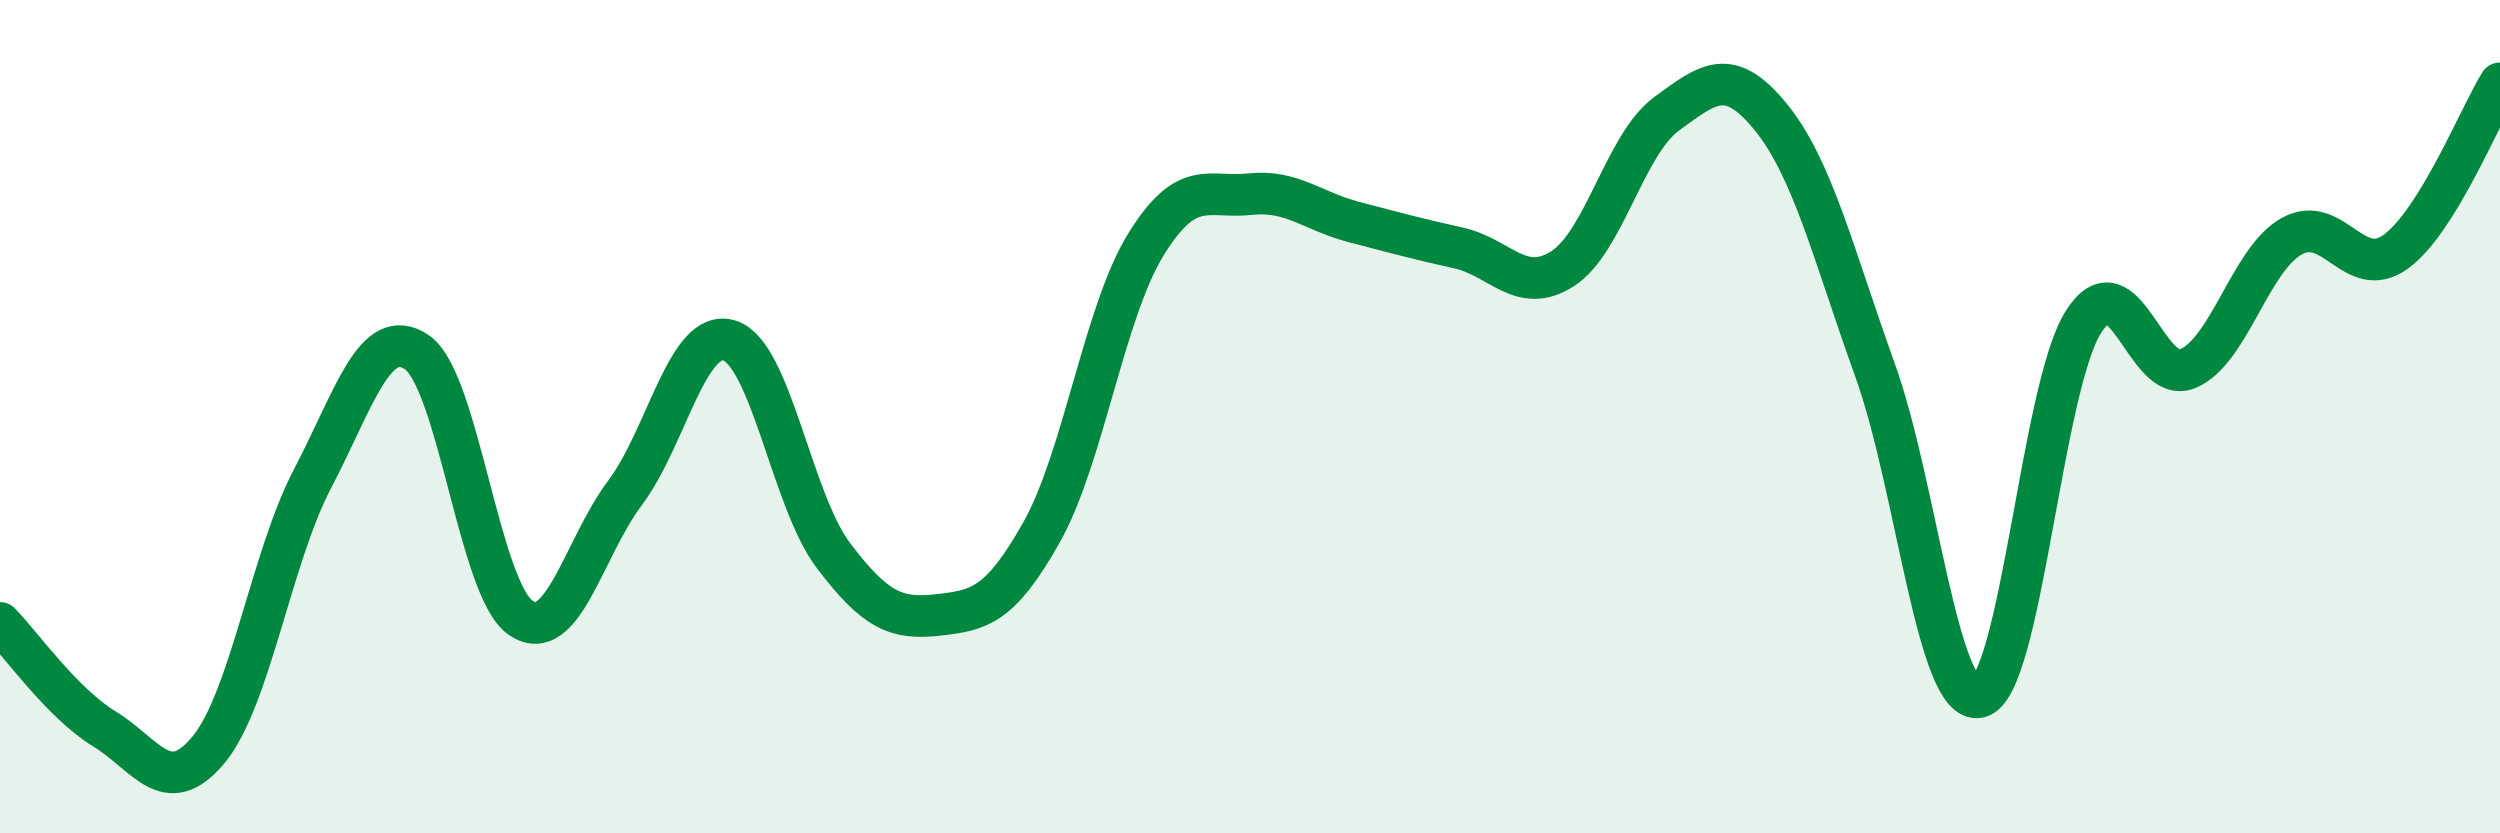 
    <svg width="60" height="20" viewBox="0 0 60 20" xmlns="http://www.w3.org/2000/svg">
      <path
        d="M 0,14.95 C 0.5,15.46 1.5,16.88 2.5,17.49 C 3.5,18.1 4,19.2 5,18 C 6,16.8 6.5,13.4 7.5,11.49 C 8.5,9.58 9,7.78 10,8.45 C 11,9.12 11.5,14.15 12.5,14.83 C 13.5,15.51 14,13.16 15,11.83 C 16,10.5 16.5,7.87 17.5,8.17 C 18.5,8.47 19,12.01 20,13.33 C 21,14.65 21.5,14.87 22.5,14.76 C 23.5,14.65 24,14.55 25,12.77 C 26,10.99 26.5,7.49 27.5,5.87 C 28.5,4.25 29,4.77 30,4.66 C 31,4.55 31.5,5.07 32.5,5.33 C 33.5,5.59 34,5.73 35,5.95 C 36,6.17 36.5,7.09 37.5,6.45 C 38.5,5.81 39,3.46 40,2.73 C 41,2 41.5,1.58 42.5,2.81 C 43.5,4.04 44,6.1 45,8.88 C 46,11.66 46.5,16.96 47.5,16.73 C 48.5,16.5 49,9.31 50,7.73 C 51,6.15 51.5,9.26 52.5,8.85 C 53.5,8.44 54,6.23 55,5.67 C 56,5.11 56.5,6.77 57.5,6.04 C 58.5,5.31 59.5,2.81 60,2L60 20L0 20Z"
        fill="#008740"
        opacity="0.1"
        stroke-linecap="round"
        stroke-linejoin="round"
      />
      <path
        d="M 0,14.95 C 0.5,15.46 1.5,16.88 2.5,17.49 C 3.5,18.1 4,19.2 5,18 C 6,16.8 6.5,13.4 7.5,11.49 C 8.5,9.58 9,7.78 10,8.45 C 11,9.12 11.5,14.15 12.5,14.83 C 13.5,15.51 14,13.16 15,11.83 C 16,10.5 16.5,7.87 17.5,8.17 C 18.5,8.47 19,12.01 20,13.33 C 21,14.65 21.5,14.87 22.5,14.76 C 23.5,14.65 24,14.55 25,12.77 C 26,10.99 26.5,7.49 27.5,5.87 C 28.5,4.25 29,4.77 30,4.66 C 31,4.55 31.5,5.07 32.5,5.33 C 33.5,5.59 34,5.73 35,5.95 C 36,6.17 36.5,7.09 37.5,6.45 C 38.5,5.81 39,3.46 40,2.73 C 41,2 41.5,1.58 42.5,2.81 C 43.5,4.04 44,6.1 45,8.88 C 46,11.66 46.5,16.96 47.5,16.73 C 48.5,16.5 49,9.31 50,7.73 C 51,6.15 51.5,9.26 52.5,8.85 C 53.5,8.44 54,6.23 55,5.67 C 56,5.11 56.5,6.77 57.5,6.04 C 58.5,5.31 59.5,2.81 60,2"
        stroke="#008740"
        stroke-width="1"
        fill="none"
        stroke-linecap="round"
        stroke-linejoin="round"
      />
    </svg>
  
